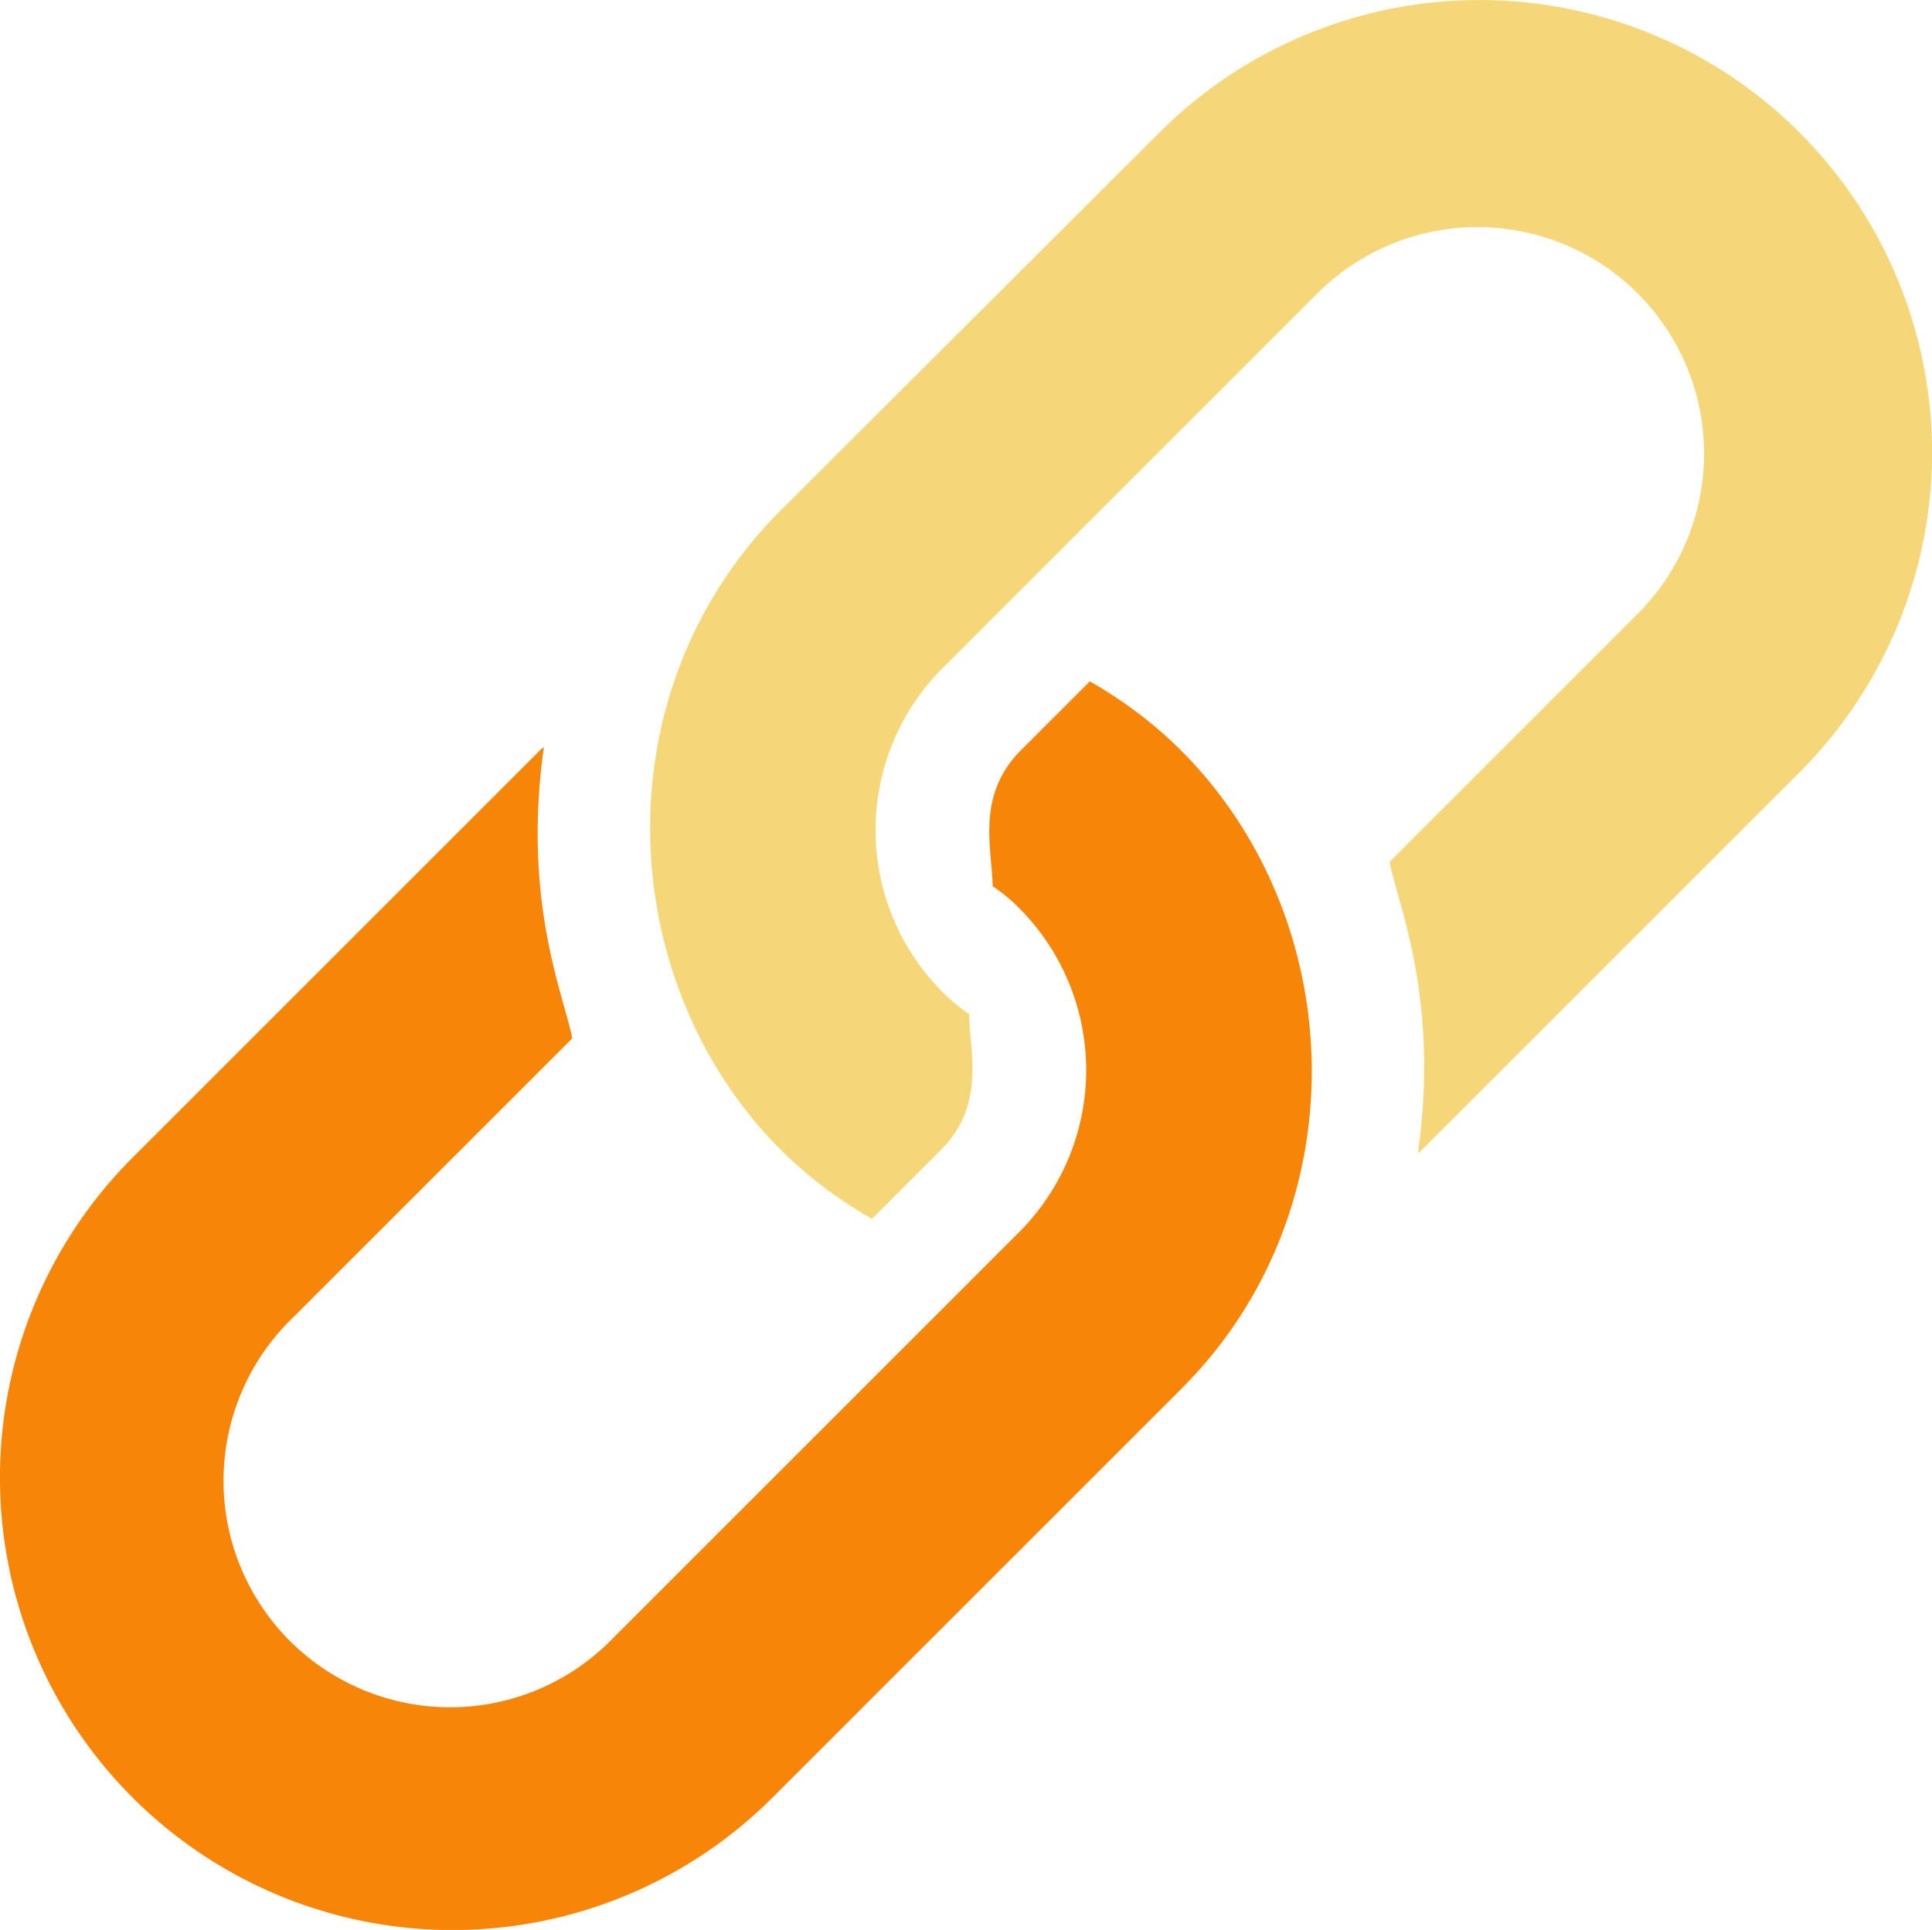<svg id="Layer_1"  xmlns="http://www.w3.org/2000/svg" viewBox="0 0 252.66 252.45"><path d="M236,18.1a59.21,59.21,0,0,0-83.7,0l-49.5,49.4c-23.9,23.9-21.7,62,0,83.7a56.5,56.5,0,0,0,11.9,9l9-9c5.9-5.9,3.8-12.8,3.7-17.8a21.74,21.74,0,0,1-3.7-3.1,30,30,0,0,1,0-41.9l49.5-49.5a29.63,29.63,0,0,1,41.9,41.9l-32.7,32.7c.9,5.2,6.6,17.6,3.7,38.1.1-.1.3-.2.5-.4l49.5-49.5A59.18,59.18,0,0,0,236,18.1Z" transform="translate(-0.67 -0.77)" style="fill:#f5d779"/><path d="M155.09,98.9a56.5,56.5,0,0,0-11.9-9l-9,9c-5.9,5.9-3.8,12.8-3.7,17.8a21.74,21.74,0,0,1,3.7,3.1,30,30,0,0,1,0,41.9L80.89,215A29.63,29.63,0,1,1,39,173.1l36.5-36.5c-.9-5.2-6.6-17.6-3.7-38.1-.1.1-.3.2-.5.4L18,152.2a59.18,59.18,0,0,0,83.7,83.7L155,182.6C178.59,159.2,177.29,121.1,155.09,98.9Z" transform="translate(-0.67 -0.77)" style="fill:#f78508"/></svg>